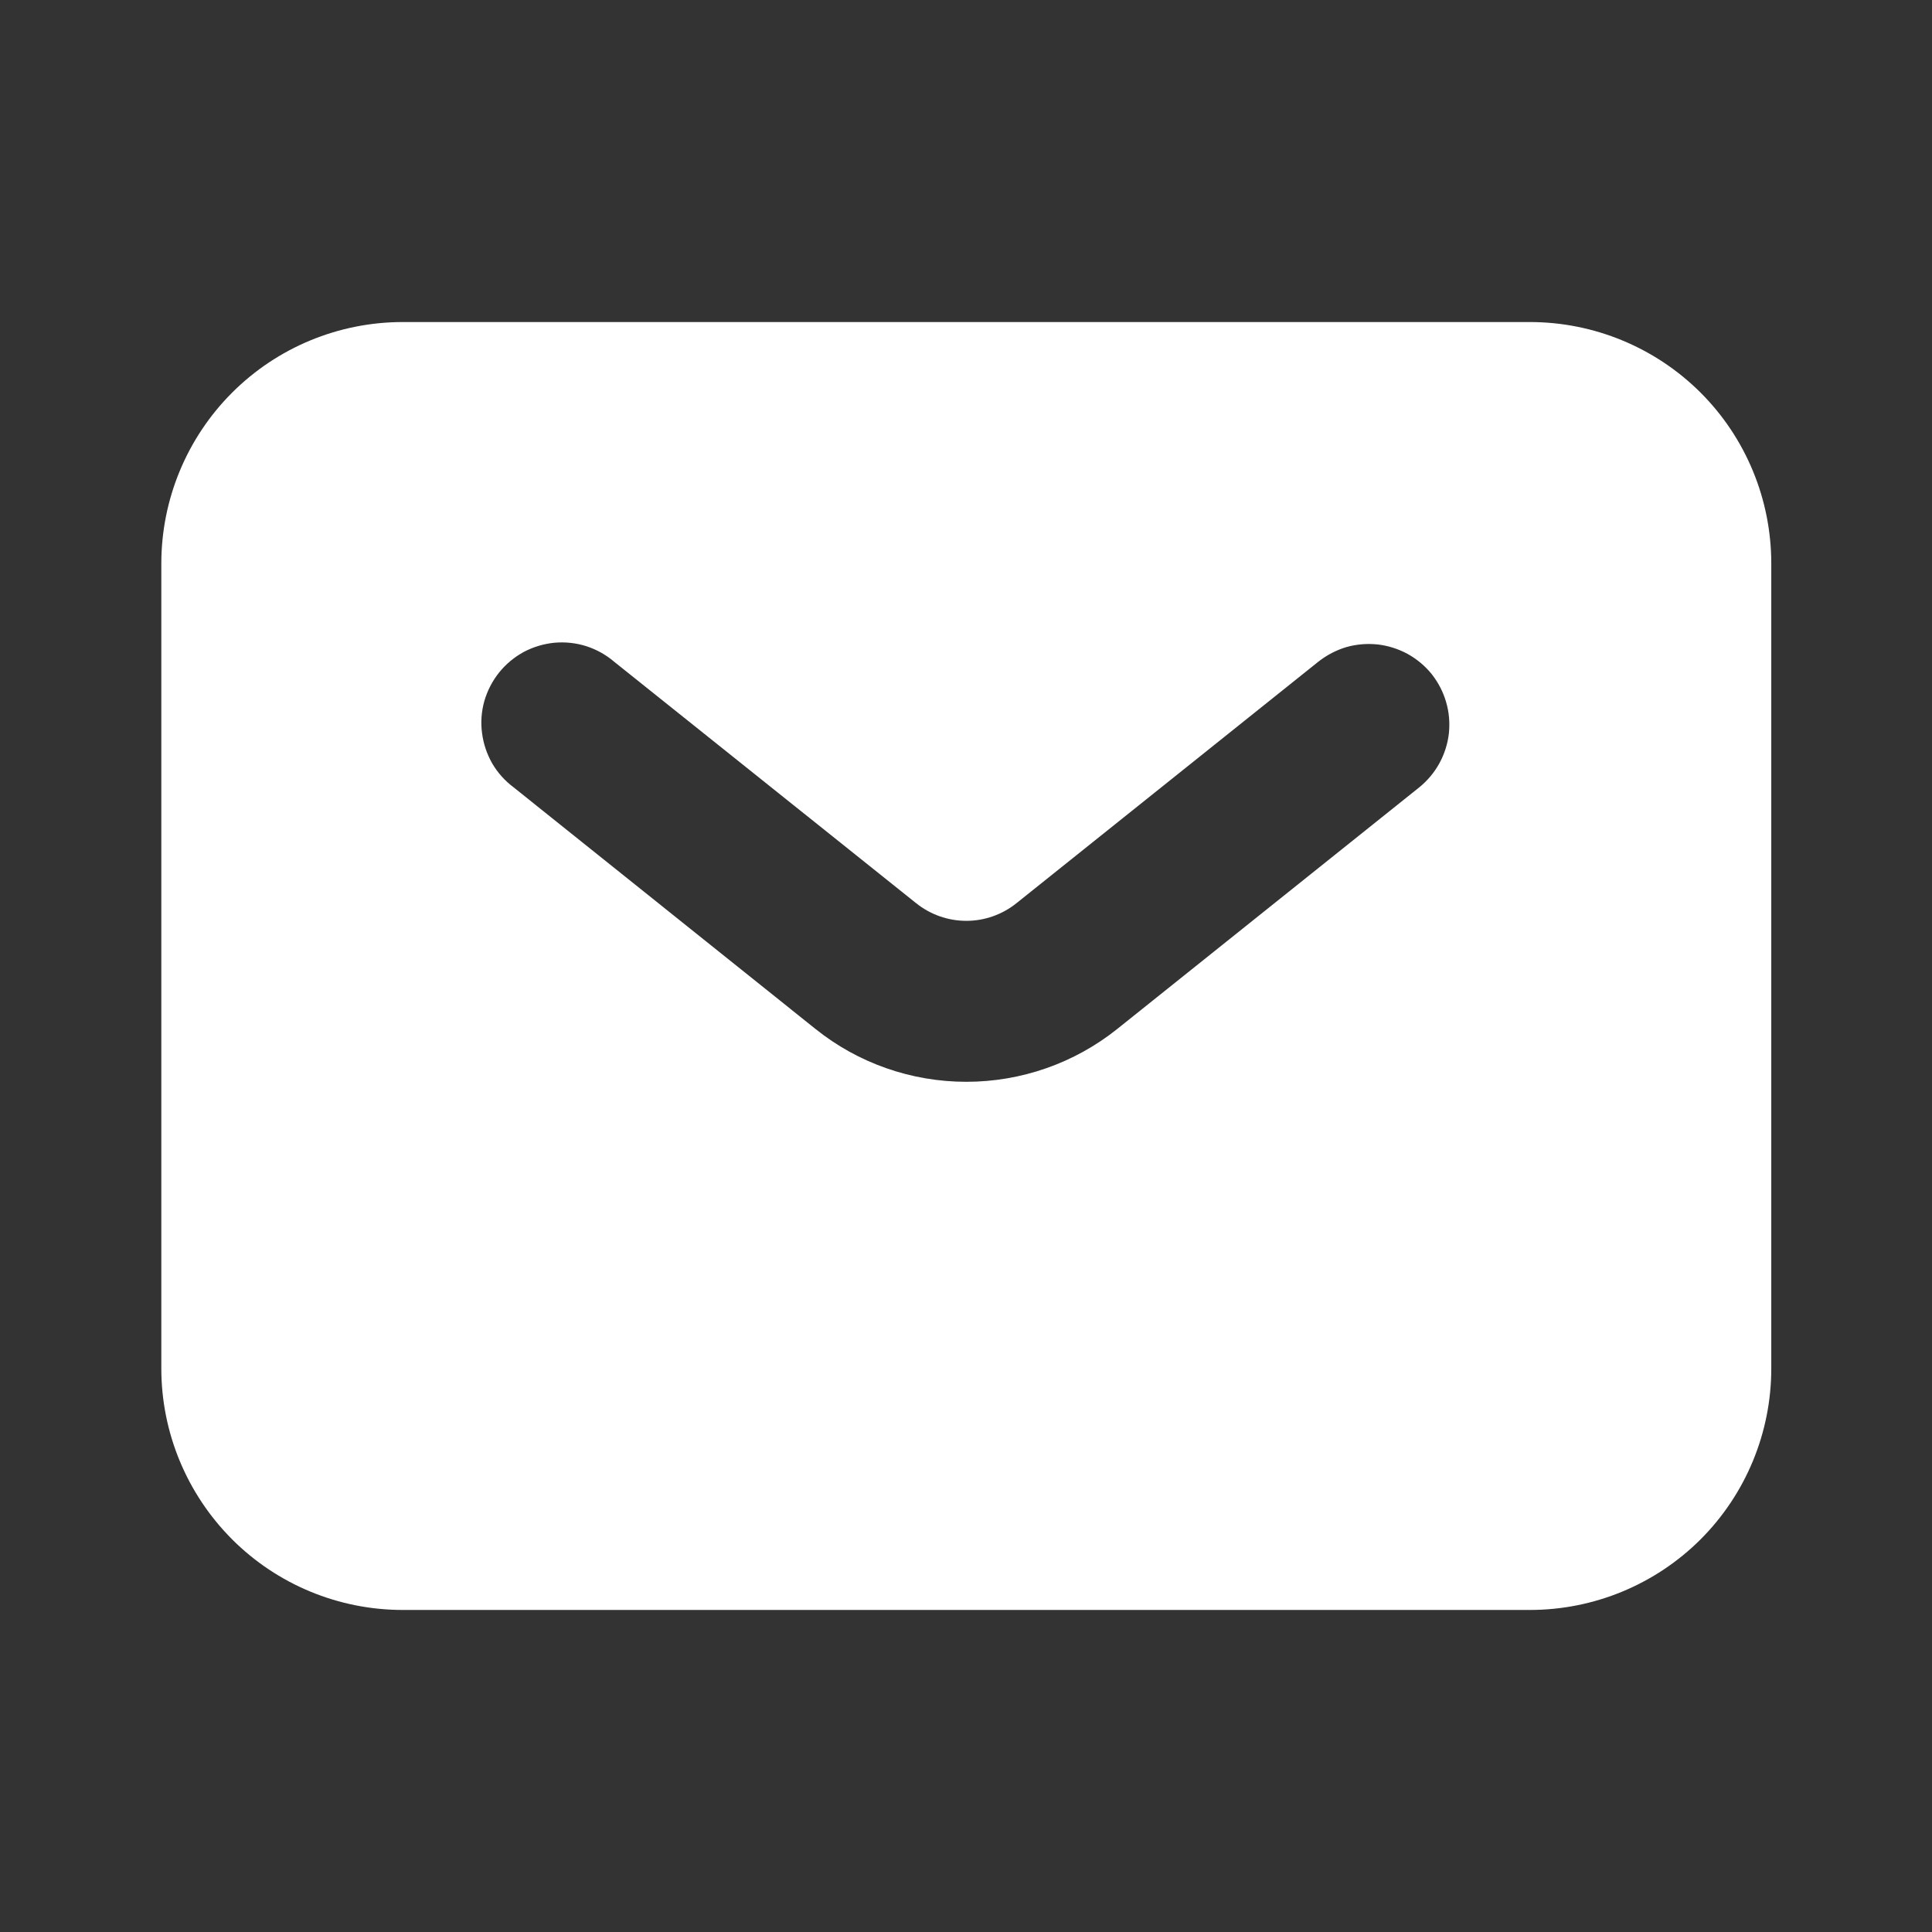 <svg width="16" height="16" viewBox="0 0 16 16" fill="none" xmlns="http://www.w3.org/2000/svg">
<rect x="0" y="0" width="16" height="16" fill="#333333" stroke="none"/>
<path fill-rule="evenodd" clip-rule="evenodd" d="M3.336 13.333C2.805 13.333 2.297 13.123 1.922 12.748C1.547 12.372 1.336 11.864 1.336 11.333V4.667C1.336 4.136 1.547 3.627 1.922 3.252C2.297 2.877 2.805 2.667 3.336 2.667H12.669C13.2 2.667 13.708 2.877 14.084 3.252C14.459 3.627 14.669 4.136 14.669 4.667V11.333C14.669 11.864 14.459 12.372 14.084 12.748C13.708 13.123 13.2 13.333 12.669 13.333H3.336ZM5.086 5.48C5.018 5.422 4.939 5.378 4.854 5.351C4.769 5.324 4.679 5.315 4.59 5.323C4.501 5.332 4.415 5.358 4.336 5.4C4.258 5.443 4.189 5.5 4.133 5.57C4.077 5.64 4.036 5.72 4.011 5.806C3.987 5.892 3.98 5.982 3.992 6.07C4.003 6.159 4.032 6.244 4.076 6.322C4.121 6.399 4.181 6.466 4.253 6.52L6.753 8.521C7.107 8.805 7.548 8.959 8.003 8.959C8.457 8.959 8.898 8.805 9.253 8.521L11.753 6.521C11.821 6.466 11.878 6.398 11.92 6.322C11.962 6.245 11.989 6.161 11.999 6.074C12.008 5.986 12.001 5.898 11.976 5.814C11.952 5.73 11.911 5.652 11.857 5.583C11.802 5.515 11.734 5.458 11.658 5.416C11.581 5.374 11.496 5.347 11.409 5.337C11.322 5.328 11.234 5.335 11.15 5.359C11.066 5.384 10.988 5.425 10.919 5.479L8.419 7.479C8.301 7.574 8.154 7.626 8.003 7.626C7.851 7.626 7.704 7.574 7.586 7.479L5.086 5.48Z" fill="white"/>
</svg>
